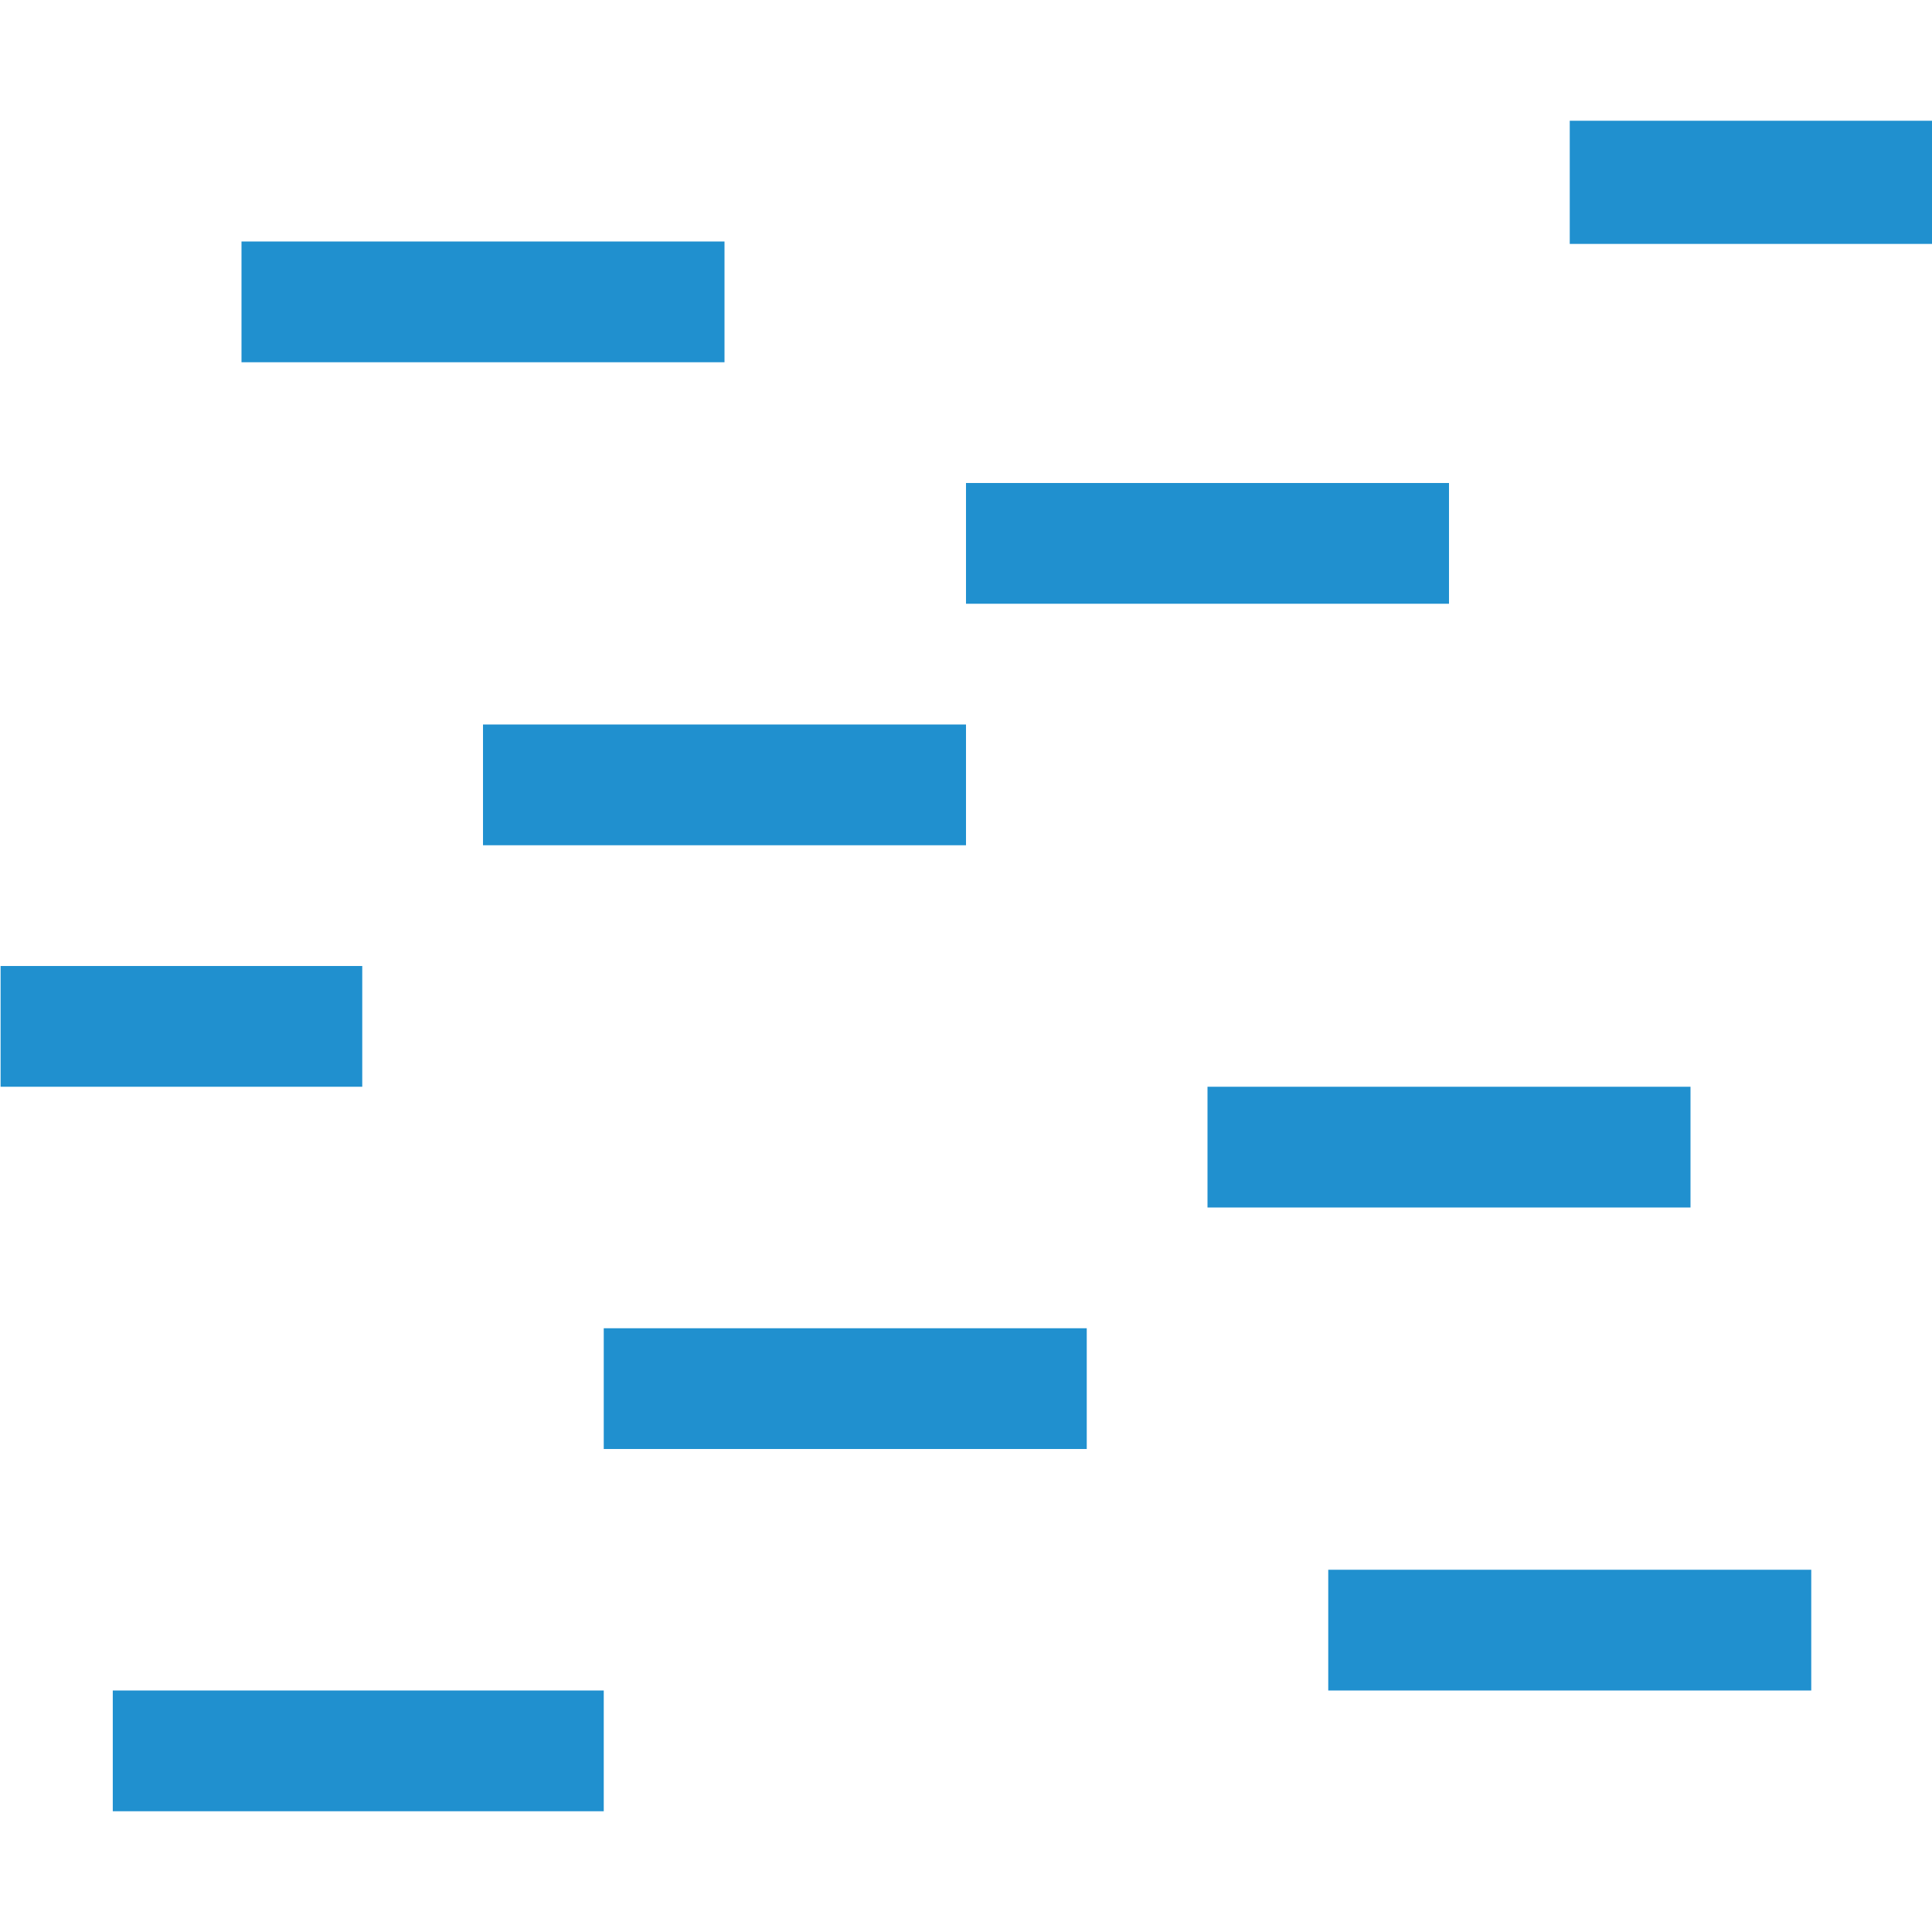 <?xml version="1.0" encoding="UTF-8" standalone="no"?>
<!-- Created with Inkscape (http://www.inkscape.org/) -->

<svg
   xmlns:dc="http://purl.org/dc/elements/1.1/"
   xmlns:cc="http://creativecommons.org/ns#"
   xmlns:rdf="http://www.w3.org/1999/02/22-rdf-syntax-ns#"
   xmlns:svg="http://www.w3.org/2000/svg"
   xmlns="http://www.w3.org/2000/svg"
   xmlns:sodipodi="http://sodipodi.sourceforge.net/DTD/sodipodi-0.dtd"
   xmlns:inkscape="http://www.inkscape.org/namespaces/inkscape"
   width="16"
   height="16"
   viewBox="0 0 16 16"
   id="svg4264"
   version="1.1"
   inkscape:version="0.91 r13725"
   sodipodi:docname="wetland.svg">
  <defs
     id="defs4266" />
  <sodipodi:namedview
     id="base"
     pagecolor="#ffffff"
     bordercolor="#666666"
     borderopacity="1.0"
     inkscape:pageopacity="0.0"
     inkscape:pageshadow="2"
     inkscape:zoom="11.313708"
     inkscape:cx="10.114146"
     inkscape:cy="-7.4187777"
     inkscape:document-units="px"
     inkscape:current-layer="layer1"
     showgrid="true"
     units="px"
     inkscape:snap-bbox="true"
     inkscape:bbox-paths="true"
     inkscape:bbox-nodes="true"
     inkscape:snap-bbox-edge-midpoints="false"
     inkscape:snap-bbox-midpoints="false"
     inkscape:snap-nodes="false"
     inkscape:object-paths="true"
     inkscape:snap-intersection-paths="true"
     inkscape:object-nodes="true"
     inkscape:snap-smooth-nodes="false"
     inkscape:snap-midpoints="false"
     inkscape:snap-object-midpoints="true"
     inkscape:snap-others="false"
     inkscape:snap-global="true"
     inkscape:snap-center="false"
     inkscape:snap-grids="true"
     inkscape:snap-to-guides="true"
     inkscape:snap-page="true">
    <inkscape:grid
       type="xygrid"
       id="grid4137" />
  </sodipodi:namedview>
  <g
     inkscape:label="Camada 1"
     inkscape:groupmode="layer"
     id="layer1"
     transform="translate(0,-1036.362)">
    <rect
       id="XMLID_33_"
       x="-4.7683727e-007"
       y="1036.362"
       class="st0"
       width="16"
       height="16"
       style="fill:#ffffff" />
    <rect
       id="XMLID_32_"
       x="8"
       y="1040.362"
       class="st1"
       width="4"
       height="1"
       style="fill:#2090cf" />
    <rect
       id="XMLID_31_"
       x="13"
       y="1037.362"
       class="st1"
       width="3"
       height="1.02"
       style="fill:#2090cf" />
    <rect
       id="XMLID_30_"
       x="11"
       y="1049.362"
       class="st1"
       width="4"
       height="1"
       style="fill:#2090cf" />
    <rect
       id="XMLID_29_"
       x="0.005"
       y="1044.362"
       class="st1"
       width="2.995"
       height="1"
       style="fill:#2090cf" />
    <rect
       id="XMLID_28_"
       x="5"
       y="1047.362"
       class="st1"
       width="4"
       height="1"
       style="fill:#2090cf" />
    <rect
       id="XMLID_27_"
       x="0.934"
       y="1050.362"
       class="st1"
       width="4.066"
       height="1"
       style="fill:#2090cf" />
    <rect
       id="XMLID_26_"
       x="2"
       y="1038.362"
       class="st1"
       width="4"
       height="1"
       style="fill:#2090cf" />
    <rect
       id="XMLID_25_"
       x="4"
       y="1042.362"
       class="st1"
       width="4"
       height="1"
       style="fill:#2090cf" />
    <rect
       id="XMLID_24_"
       x="10"
       y="1045.362"
       class="st1"
       width="4"
       height="1"
       style="fill:#2090cf" />
    <g
       id="g25"
       transform="matrix(0.072,0,0,0.072,-25.928,1028.693)">
      <path
         class="st3"
         d="M 362.7,285.1"
         id="path27"
         inkscape:connector-curvature="0"
         style="fill:none;stroke:#1f3d8a;stroke-miterlimit:10" />
    </g>
    <g
       id="g29"
       transform="matrix(0.072,0,0,0.072,-25.928,1028.693)">
      <path
         class="st3"
         d="M 354.7,296.1"
         id="path31"
         inkscape:connector-curvature="0"
         style="fill:none;stroke:#1f3d8a;stroke-miterlimit:10" />
    </g>
    <g
       id="g33"
       transform="matrix(0.072,0,0,0.072,-25.928,1028.693)">
      <path
         class="st4"
         d="M 354.7,296.1"
         id="path35"
         inkscape:connector-curvature="0"
         style="fill:none;stroke:#9c672c;stroke-width:2;stroke-miterlimit:10;stroke-dasharray:2, 1" />
    </g>
  </g>
</svg>
